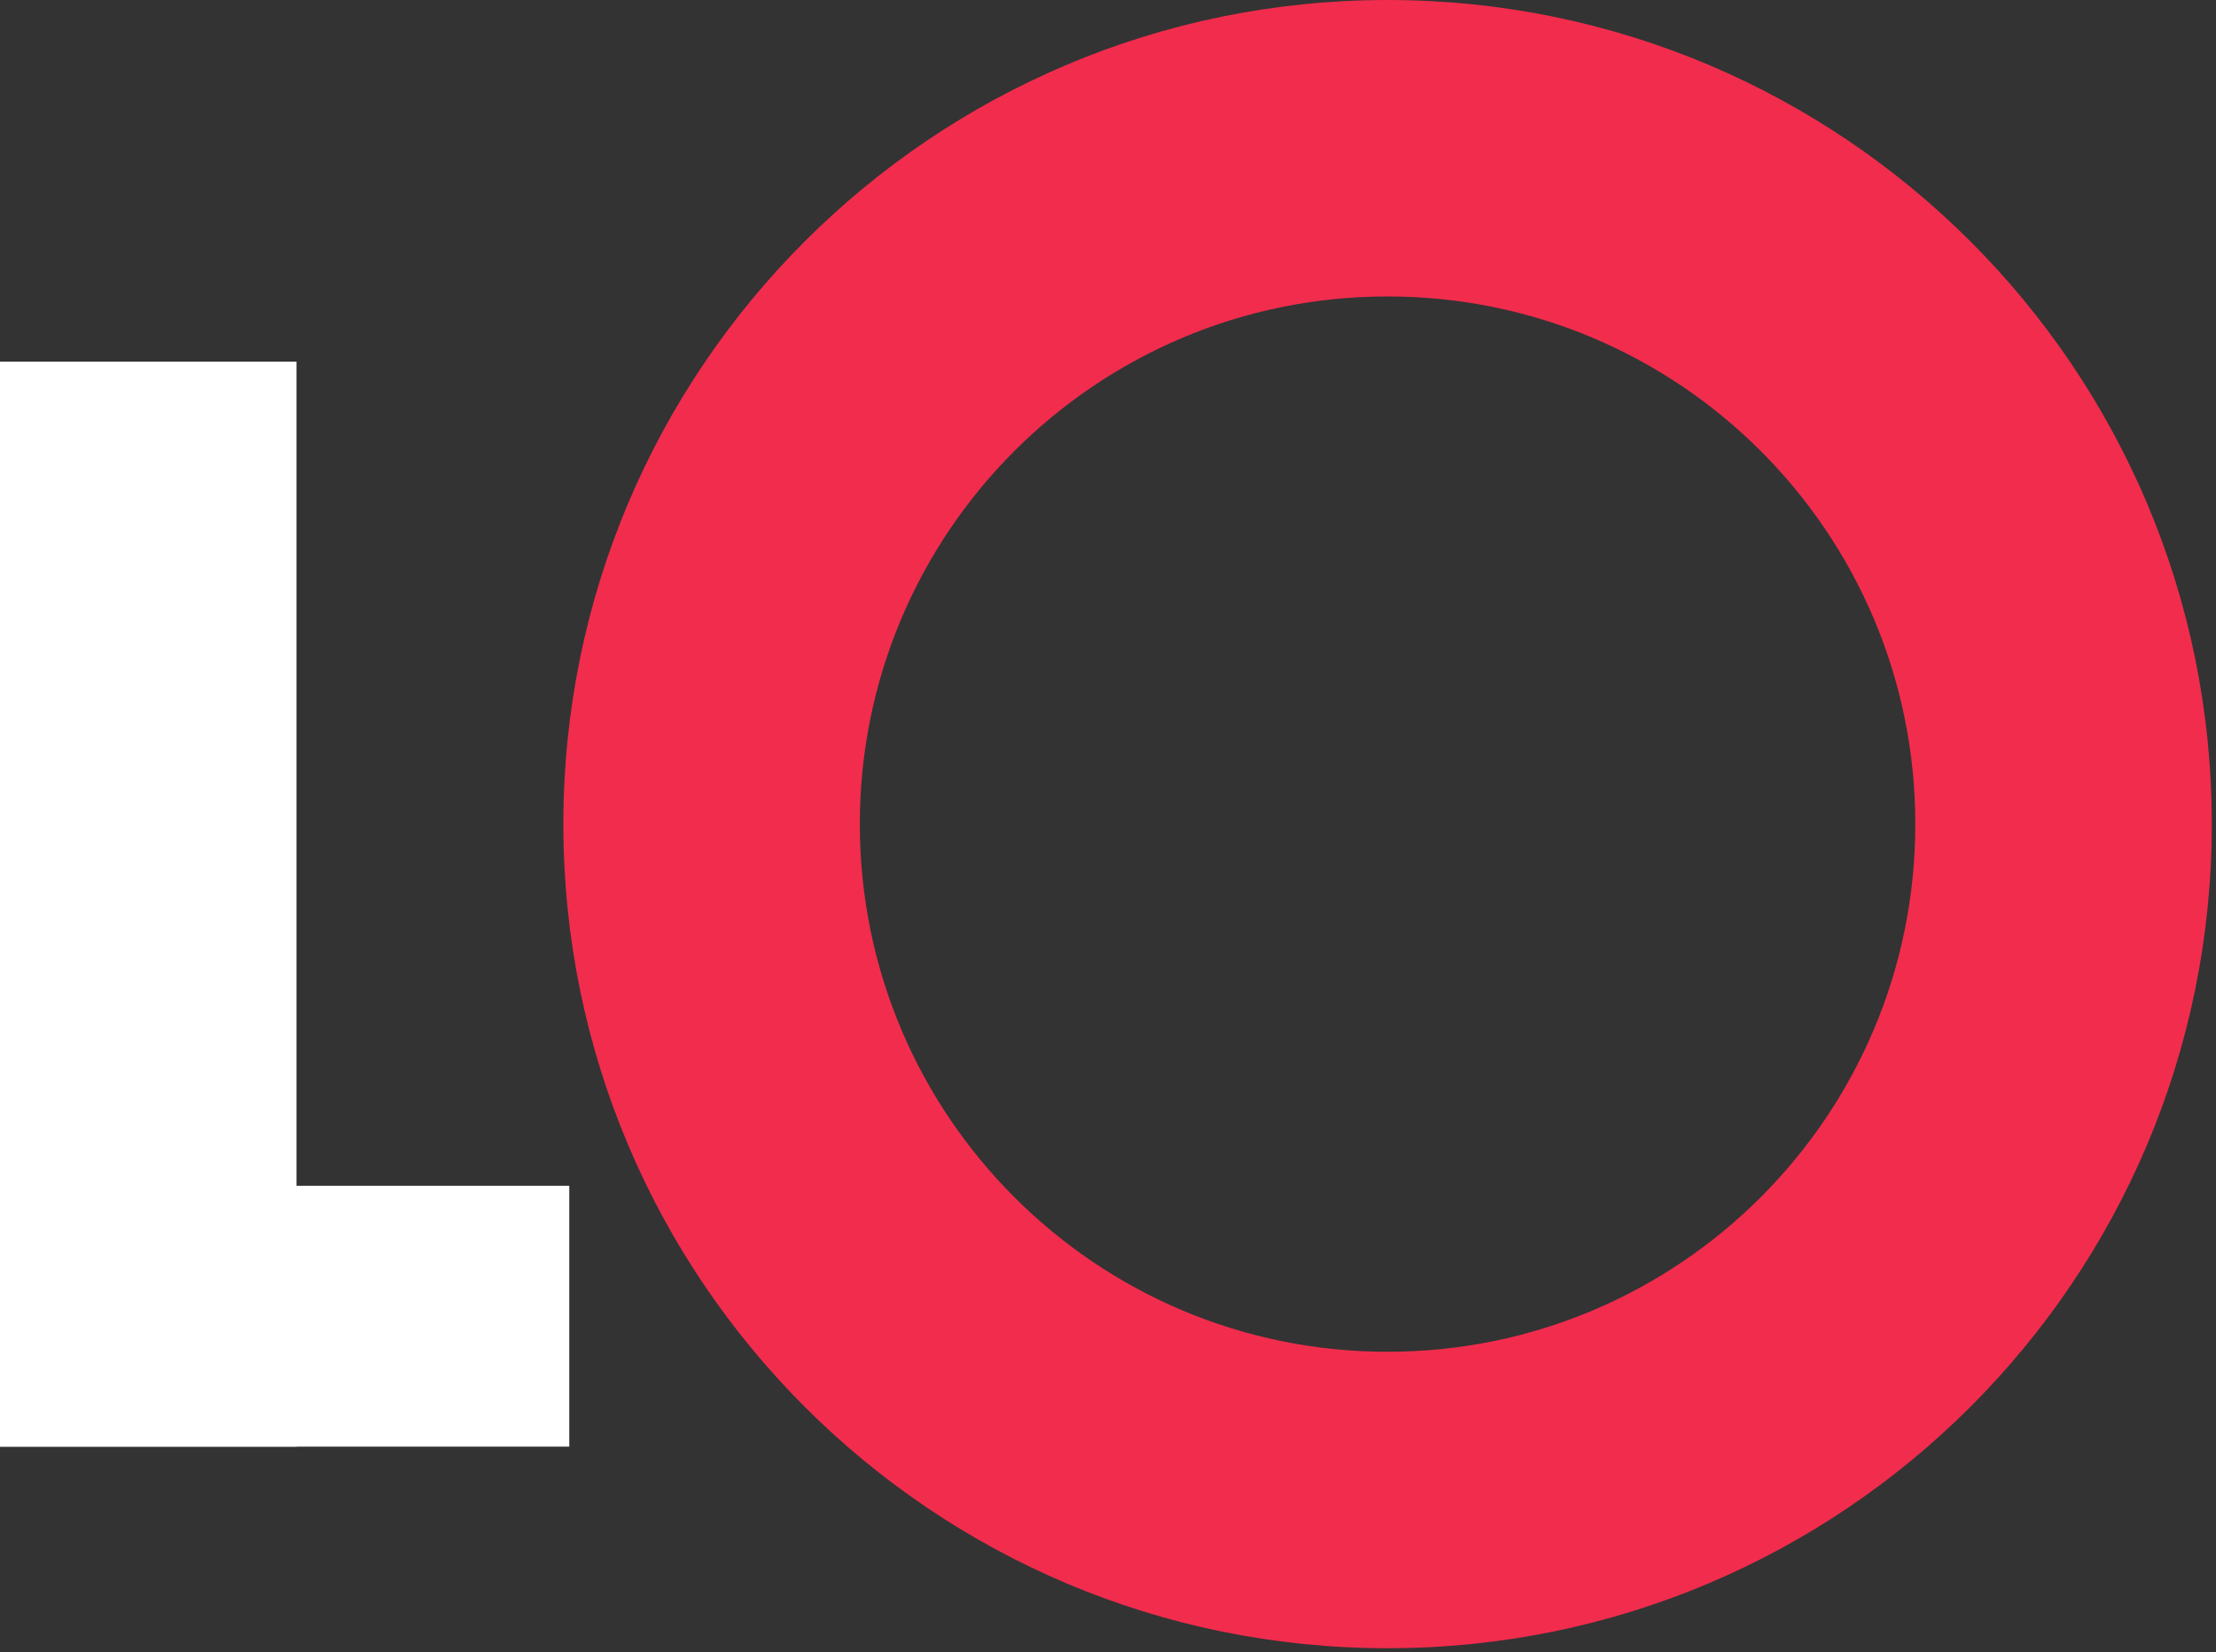 <svg xmlns="http://www.w3.org/2000/svg" width="118" height="88" viewBox="0 0 118 88" fill="none"><rect x="0" y="0" width="118" height="88" fill="#333333" stroke="none"/><rect y="19.261" width="15.788" height="57.783" fill="white"></rect><rect x="30.313" y="63.151" width="13.893" height="30.312" transform="rotate(90 30.313 63.151)" fill="white"></rect><path fill-rule="evenodd" clip-rule="evenodd" d="M73.887 15.788C58.366 15.788 45.785 28.37 45.785 43.89C45.785 59.41 58.366 71.992 73.887 71.992C89.407 71.992 101.989 59.41 101.989 43.89C101.989 28.37 89.407 15.788 73.887 15.788ZM29.997 43.89C29.997 19.65 49.647 0 73.887 0C98.127 0 117.777 19.65 117.777 43.89C117.777 68.13 98.127 87.78 73.887 87.78C49.647 87.78 29.997 68.13 29.997 43.89Z" fill="#F22C4D"></path></svg>